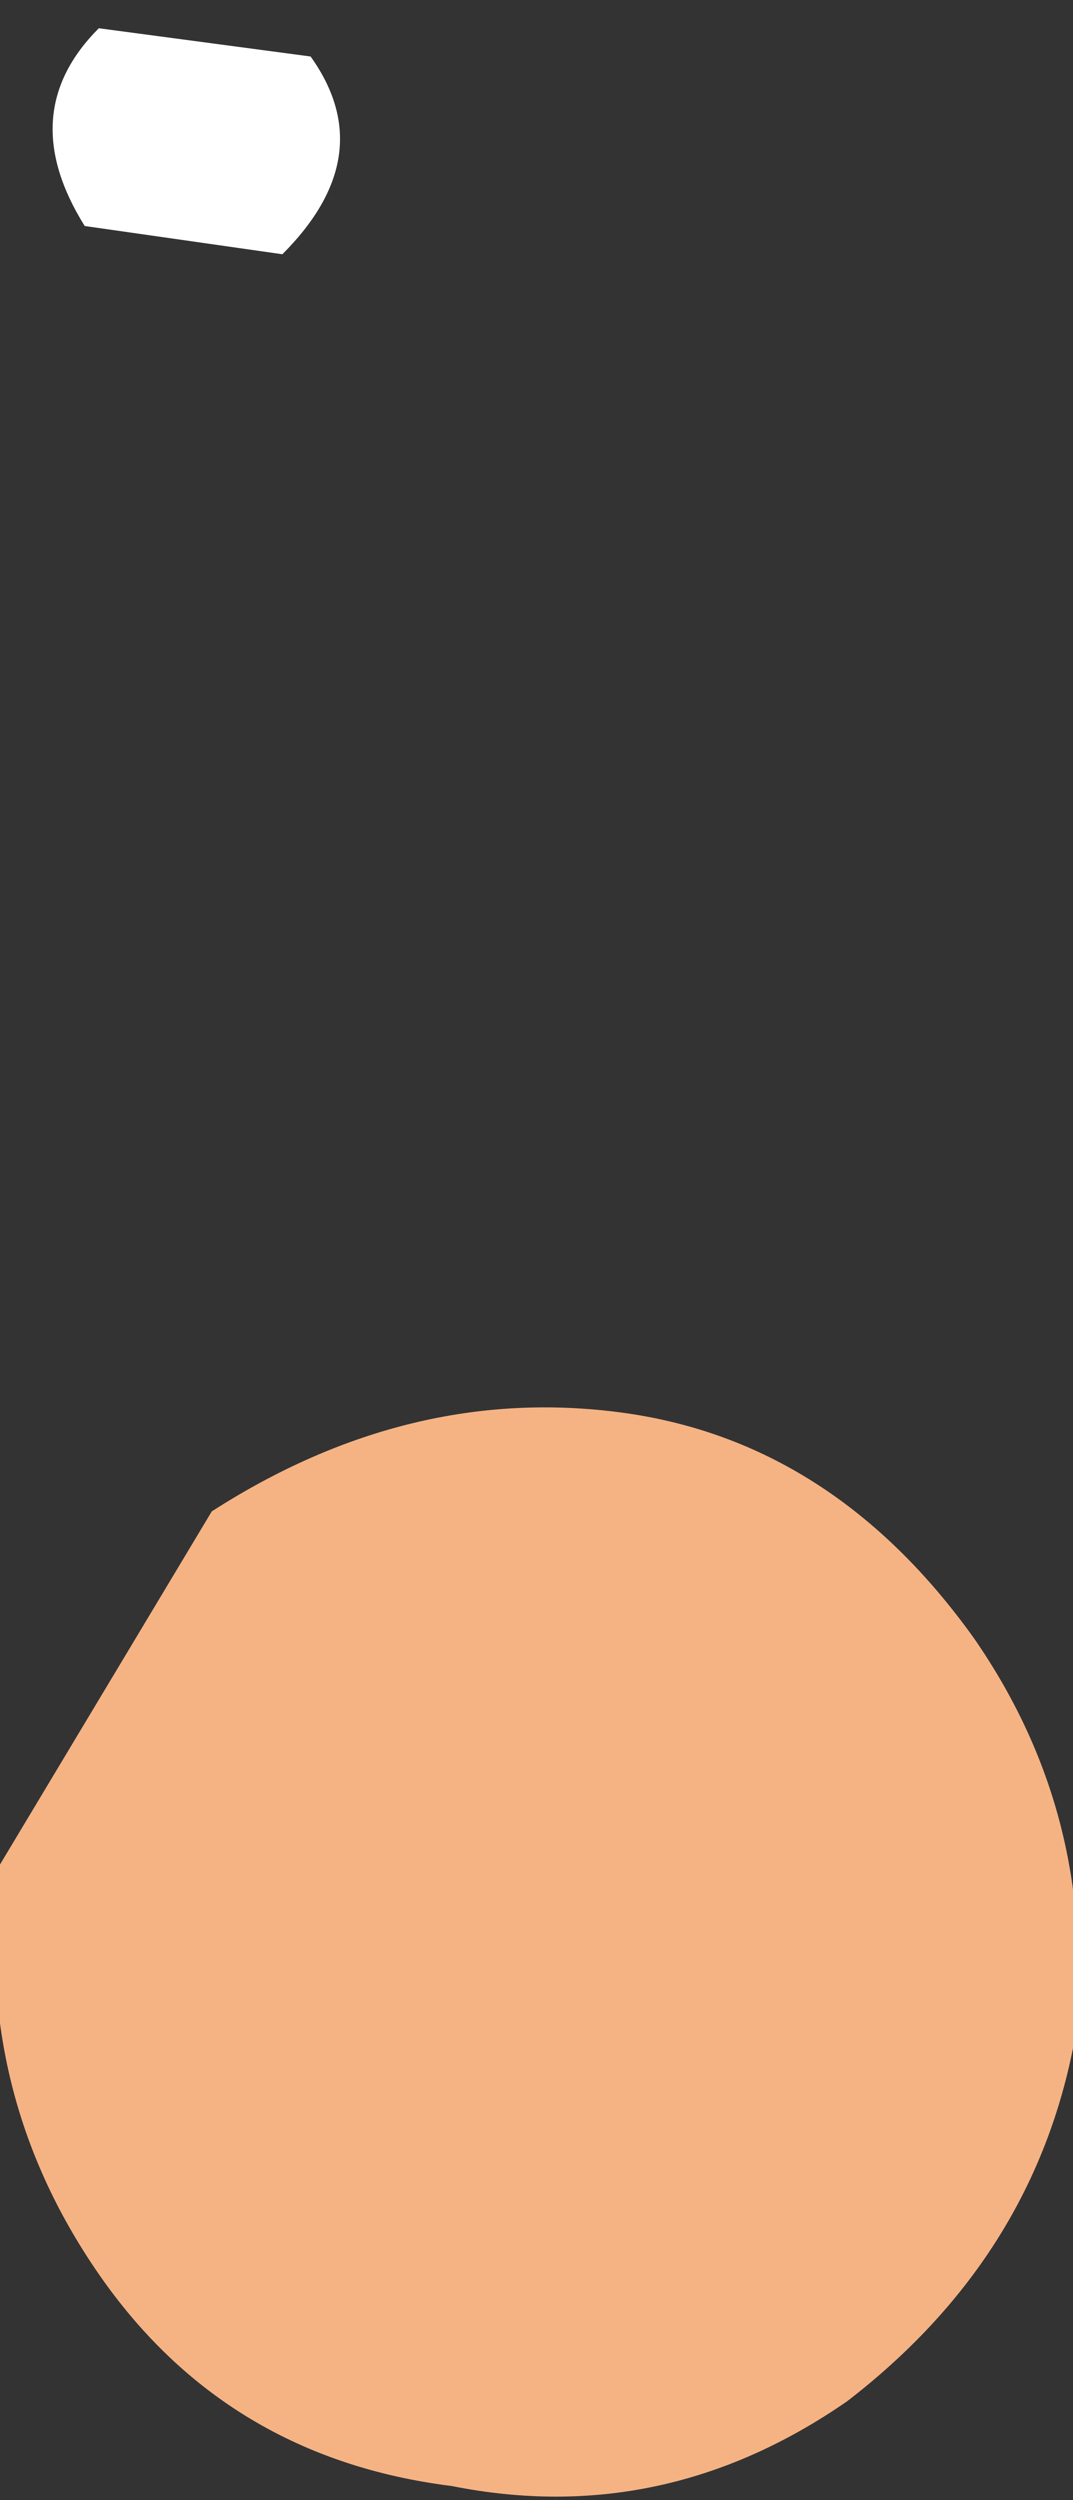 <?xml version="1.0" encoding="UTF-8" standalone="no"?>
<svg xmlns:xlink="http://www.w3.org/1999/xlink" height="8.85px" width="3.8px" xmlns="http://www.w3.org/2000/svg">
  <rect width="100%" height="100%" fill="#333333" stroke="none"/>
  <g transform="matrix(1.0, 0.0, 0.0, 1.0, 2.35, 63.15)">
    <path d="M-1.35 -62.25 L-2.05 -62.35 Q-2.3 -62.75 -2.0 -63.05 L-1.25 -62.95 Q-1.0 -62.6 -1.35 -62.25" fill="#ffffff" fill-rule="evenodd" stroke="none"/>
    <path d="M0.65 -54.65 Q0.0 -54.2 -0.75 -54.35 -1.55 -54.45 -2.0 -55.1 -2.45 -55.75 -2.35 -56.55 L-1.6 -57.8 Q-0.9 -58.25 -0.15 -58.15 0.6 -58.05 1.1 -57.35 1.55 -56.7 1.45 -55.9 1.3 -55.15 0.65 -54.65" fill="#f5b384" fill-rule="evenodd" stroke="none"/>
  </g>
</svg>
